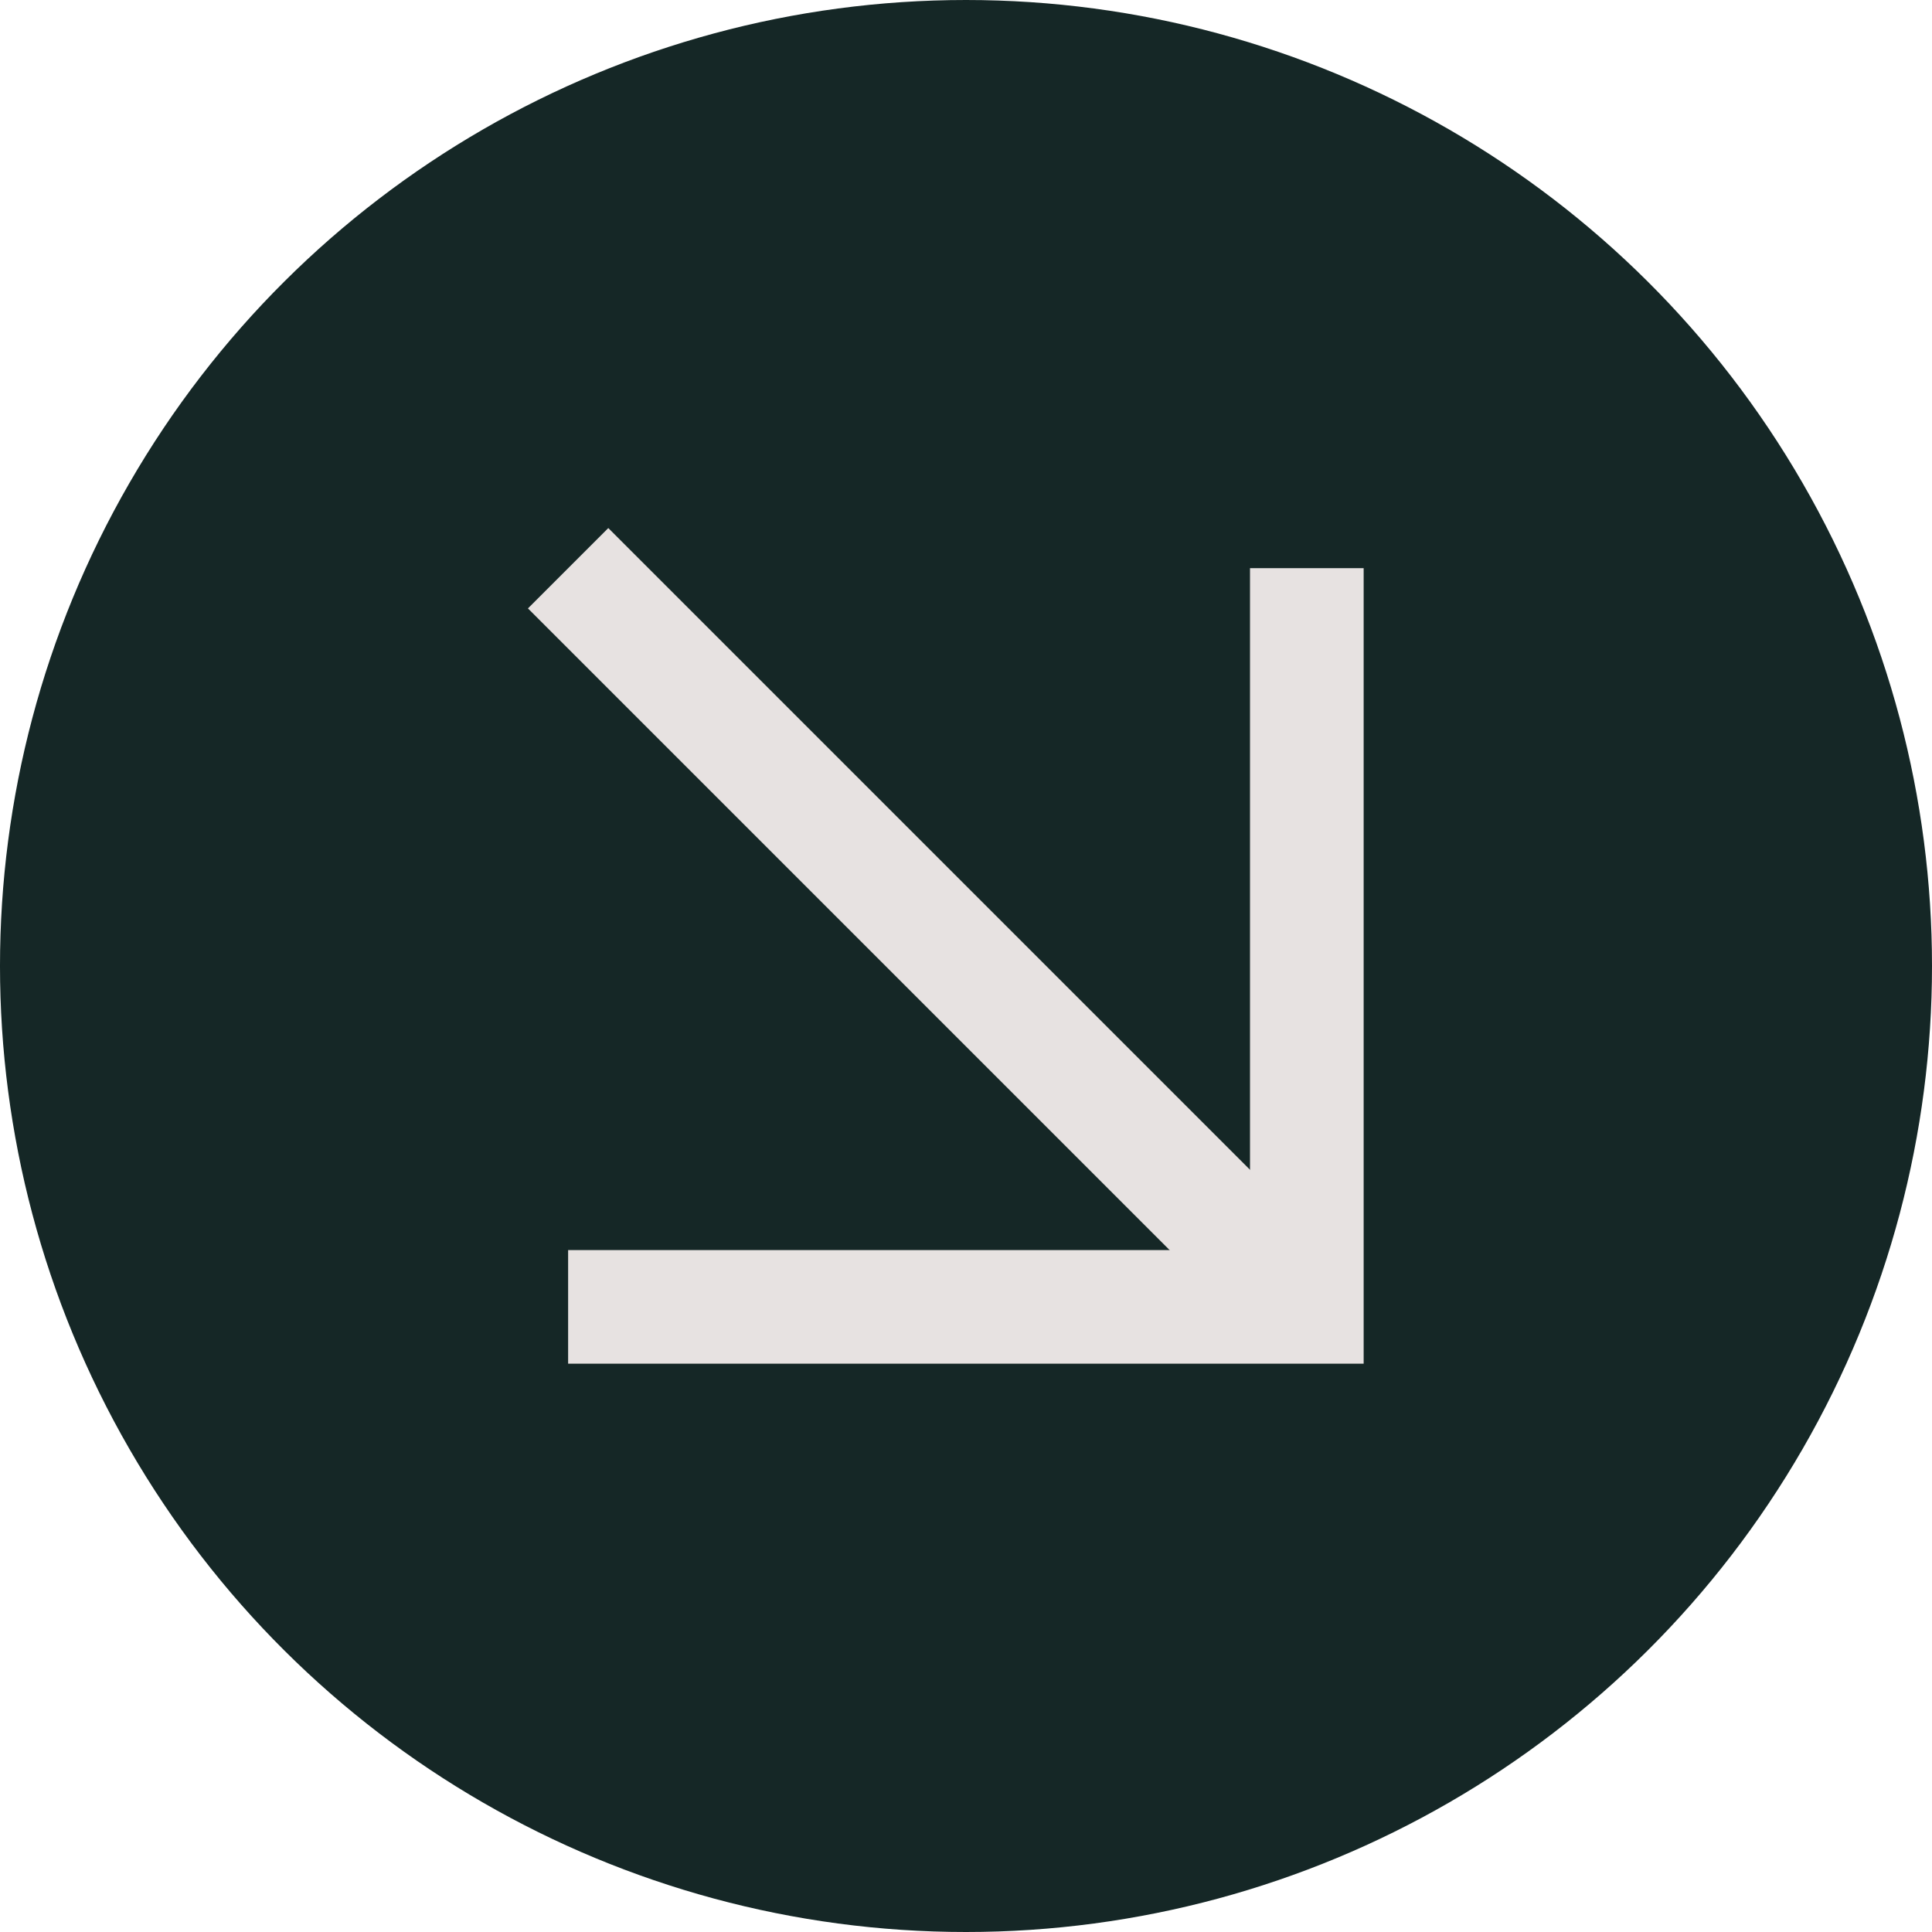 <svg xmlns="http://www.w3.org/2000/svg" width="34" height="34" viewBox="0 0 34 34">
  <g id="Group_1310" data-name="Group 1310" transform="translate(-1744 -3253.431)">
    <circle id="Ellipse_93" data-name="Ellipse 93" cx="17" cy="17" r="17" transform="translate(1778 3253.431) rotate(90)" fill="#152726"/>
    <g id="Group_958" data-name="Group 958" transform="translate(2279.023 1065.819) rotate(90)">
      <path id="Path_678" data-name="Path 678" d="M2197.611,512.025h13v13" transform="translate(0)" fill="none" stroke="#e7e2e1" stroke-width="2"/>
      <line id="Line_585" data-name="Line 585" y1="13" x2="13" transform="translate(2197.612 512.025)" fill="none" stroke="#e7e2e1" stroke-width="2"/>
    </g>
  </g>
</svg>
